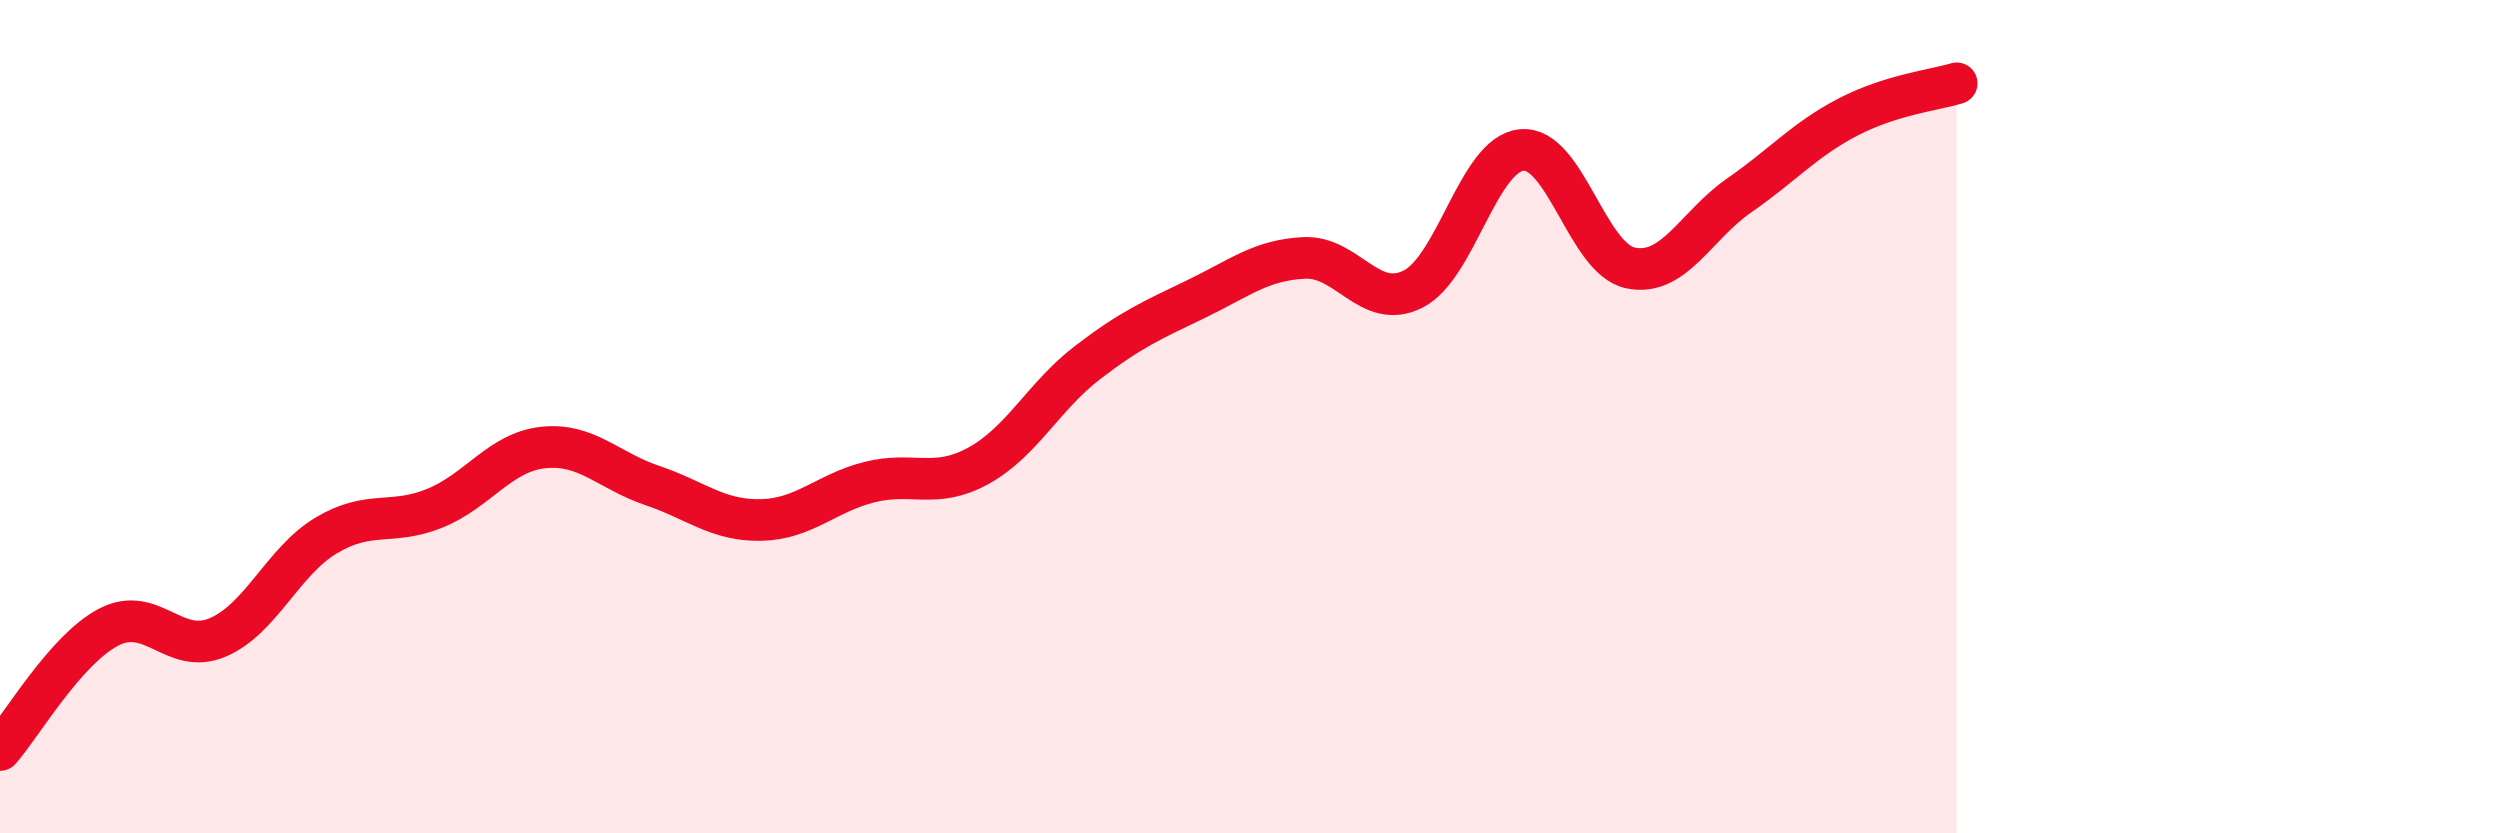 
    <svg width="60" height="20" viewBox="0 0 60 20" xmlns="http://www.w3.org/2000/svg">
      <path
        d="M 0,18 C 0.52,17.41 1.57,15.59 2.61,15.05 C 3.65,14.51 4.18,15.74 5.22,15.3 C 6.26,14.86 6.79,13.47 7.83,12.85 C 8.87,12.23 9.39,12.62 10.43,12.2 C 11.47,11.78 12,10.85 13.04,10.74 C 14.08,10.63 14.61,11.3 15.65,11.65 C 16.69,12 17.22,12.5 18.26,12.48 C 19.3,12.46 19.83,11.83 20.87,11.57 C 21.91,11.31 22.44,11.75 23.48,11.18 C 24.52,10.61 25.05,9.51 26.09,8.71 C 27.13,7.91 27.66,7.68 28.7,7.18 C 29.74,6.68 30.26,6.24 31.3,6.19 C 32.34,6.14 32.87,7.46 33.91,6.94 C 34.95,6.42 35.48,3.7 36.52,3.6 C 37.56,3.5 38.09,6.21 39.13,6.43 C 40.17,6.65 40.7,5.41 41.74,4.69 C 42.78,3.97 43.31,3.35 44.35,2.81 C 45.39,2.27 46.44,2.16 46.96,2L46.96 20L0 20Z"
        fill="#EB0A25"
        opacity="0.1"
        stroke-linecap="round"
        stroke-linejoin="round"
      />
      <path
        d="M 0,18 C 0.52,17.41 1.57,15.59 2.61,15.05 C 3.65,14.51 4.18,15.74 5.22,15.3 C 6.26,14.86 6.79,13.47 7.83,12.85 C 8.87,12.23 9.39,12.62 10.43,12.2 C 11.47,11.78 12,10.85 13.04,10.74 C 14.08,10.63 14.61,11.3 15.65,11.65 C 16.69,12 17.22,12.5 18.26,12.48 C 19.3,12.46 19.83,11.83 20.87,11.57 C 21.91,11.31 22.44,11.75 23.48,11.18 C 24.52,10.61 25.05,9.51 26.09,8.71 C 27.13,7.91 27.66,7.68 28.7,7.18 C 29.74,6.68 30.26,6.24 31.3,6.19 C 32.34,6.14 32.87,7.46 33.91,6.94 C 34.95,6.42 35.48,3.7 36.52,3.6 C 37.56,3.5 38.09,6.21 39.13,6.43 C 40.17,6.65 40.7,5.41 41.74,4.69 C 42.78,3.97 43.31,3.35 44.35,2.81 C 45.39,2.27 46.44,2.16 46.96,2"
        stroke="#EB0A25"
        stroke-width="1"
        fill="none"
        stroke-linecap="round"
        stroke-linejoin="round"
      />
    </svg>
  